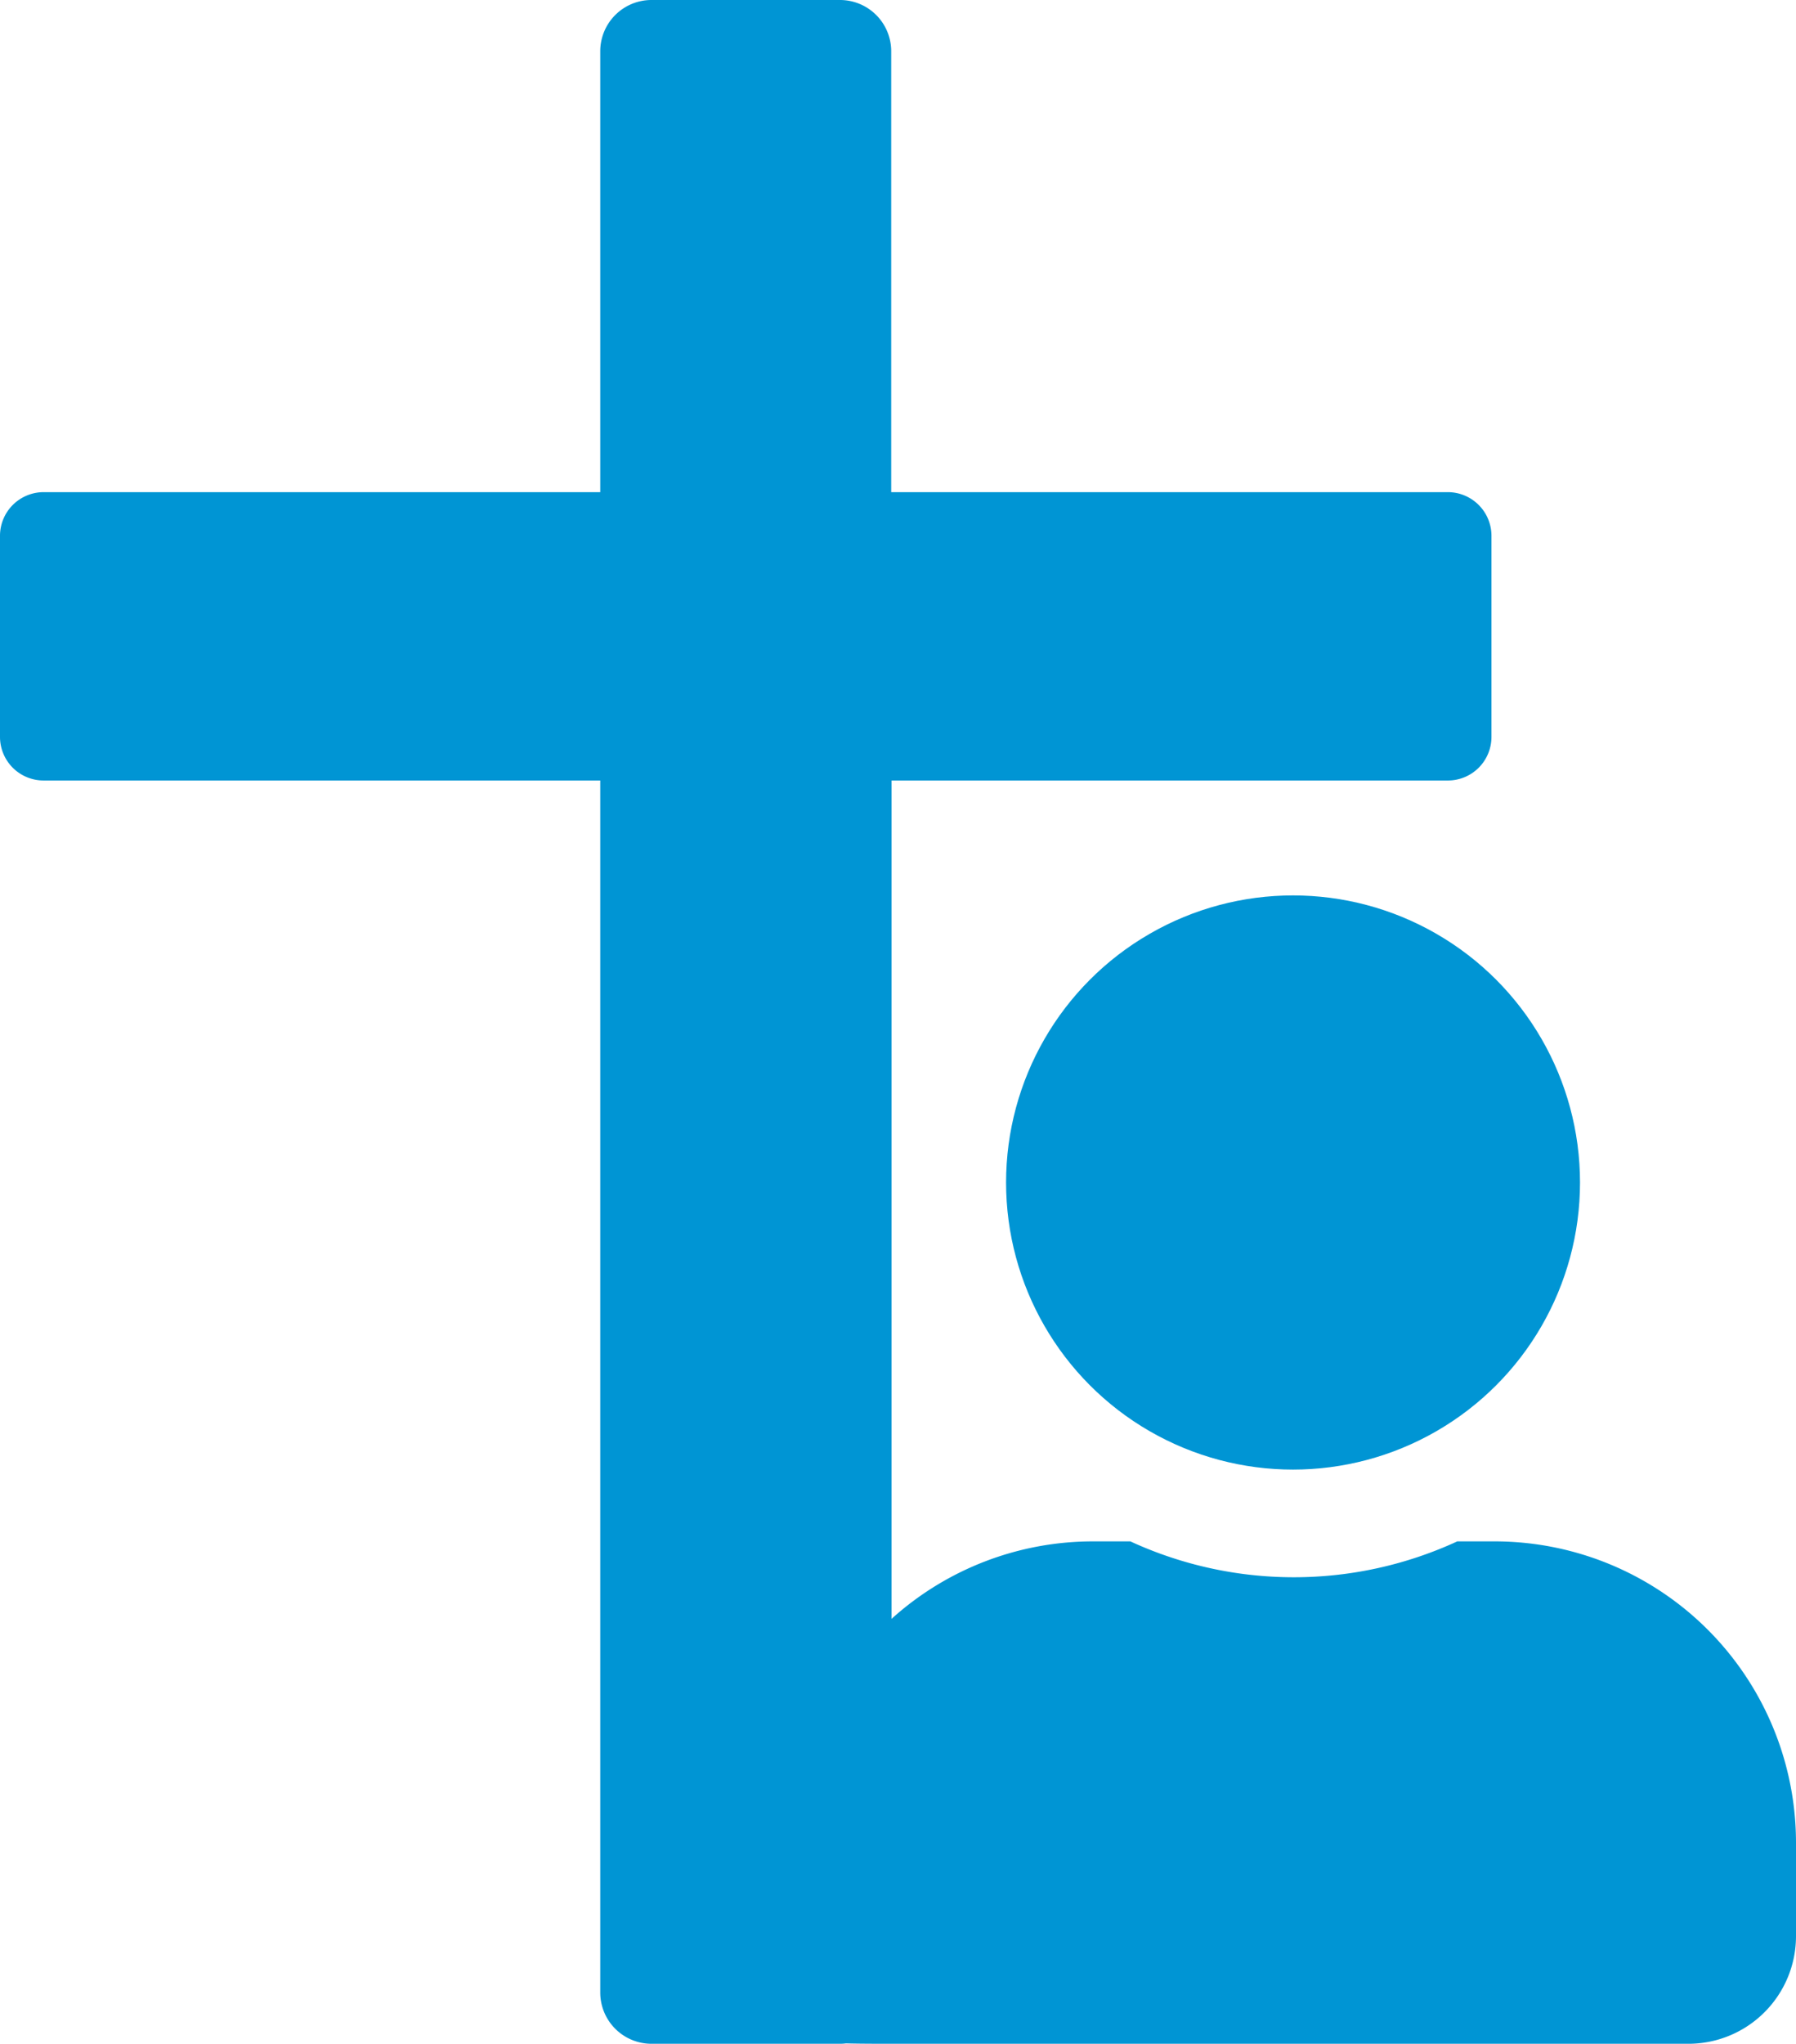 <svg xmlns="http://www.w3.org/2000/svg" viewBox="0 0 230 261.62"><defs><style>.cls-1{fill:#0095d4;}</style></defs><title>Mitarbeitende</title><g id="Layer_2" data-name="Layer 2"><g id="icons"><g id="Mitarbeitende"><circle class="cls-1" cx="165.59" cy="151.37" r="36.75"/><path class="cls-1" d="M191.41,197.31h-4.79a50,50,0,0,1-41.86,0H140a38.48,38.48,0,0,0-25.83,9.92V99.91h71.3A5.58,5.58,0,0,0,191,94.34V68.52A5.59,5.59,0,0,0,185.43,63h-71.3V6.55A6.56,6.56,0,0,0,107.59,0H83.41a6.56,6.56,0,0,0-6.54,6.55V63H5.57A5.59,5.59,0,0,0,0,68.52V94.34a5.58,5.58,0,0,0,5.57,5.57h71.3V255.08a6.56,6.56,0,0,0,6.54,6.54h24.18a6.33,6.33,0,0,0,.76-.05c1.82.05,4.06.05,6.81.05H216.22A13.78,13.78,0,0,0,230,247.84V235.9A38.59,38.59,0,0,0,191.41,197.31Z"/></g></g></g></svg>